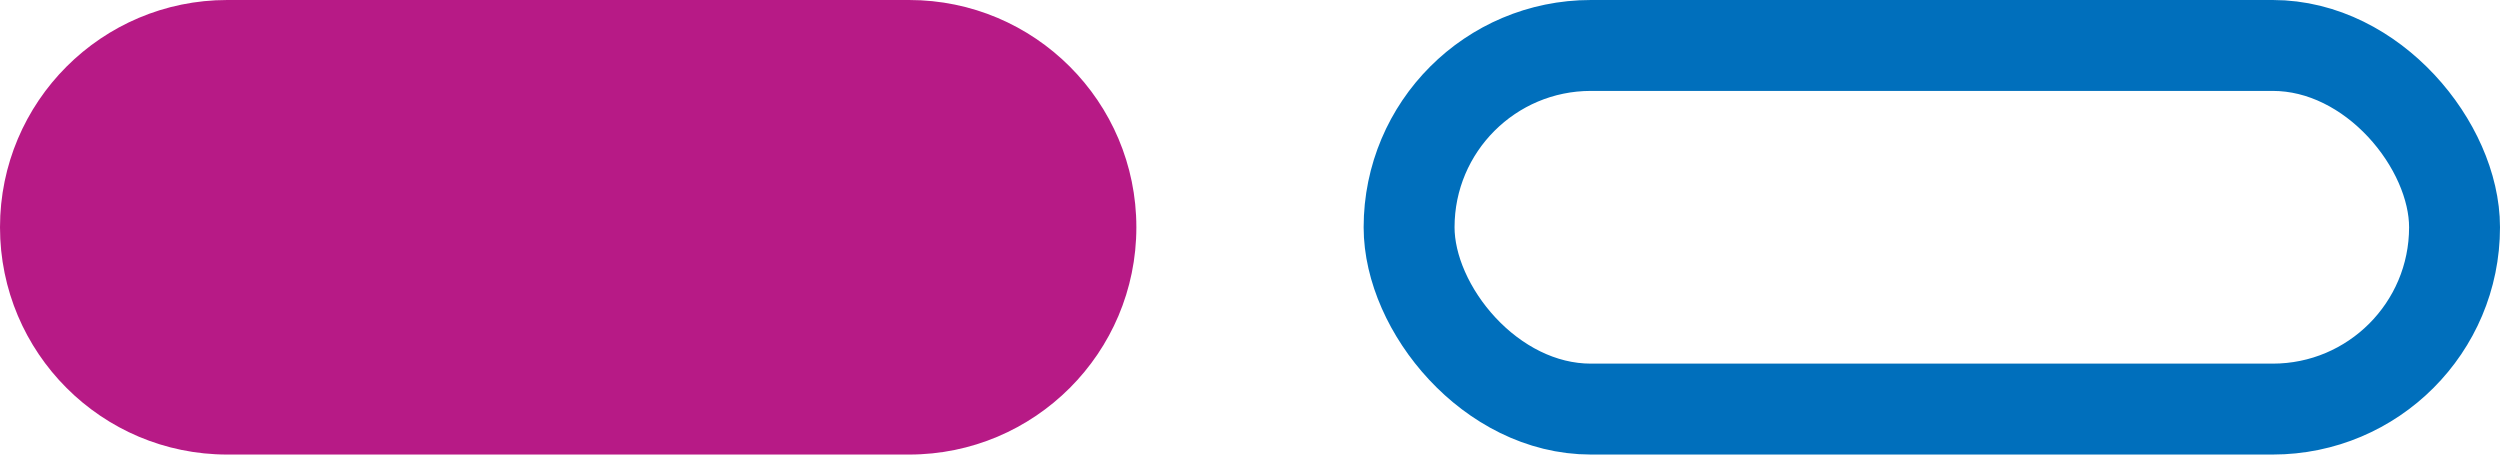 <svg width="55" height="10" viewBox="0 0 55 10" fill="none" xmlns="http://www.w3.org/2000/svg">
<path d="M0 5C0 2.239 2.239 0 5 0H20C22.761 0 25 2.239 25 5C25 7.761 22.761 10 20 10H5C2.239 10 0 7.761 0 5Z" fill="#B71A86"/>
<rect x="31" y="1" width="23" height="8" rx="4" stroke="#006FBC" stroke-width="2"/>
</svg>
